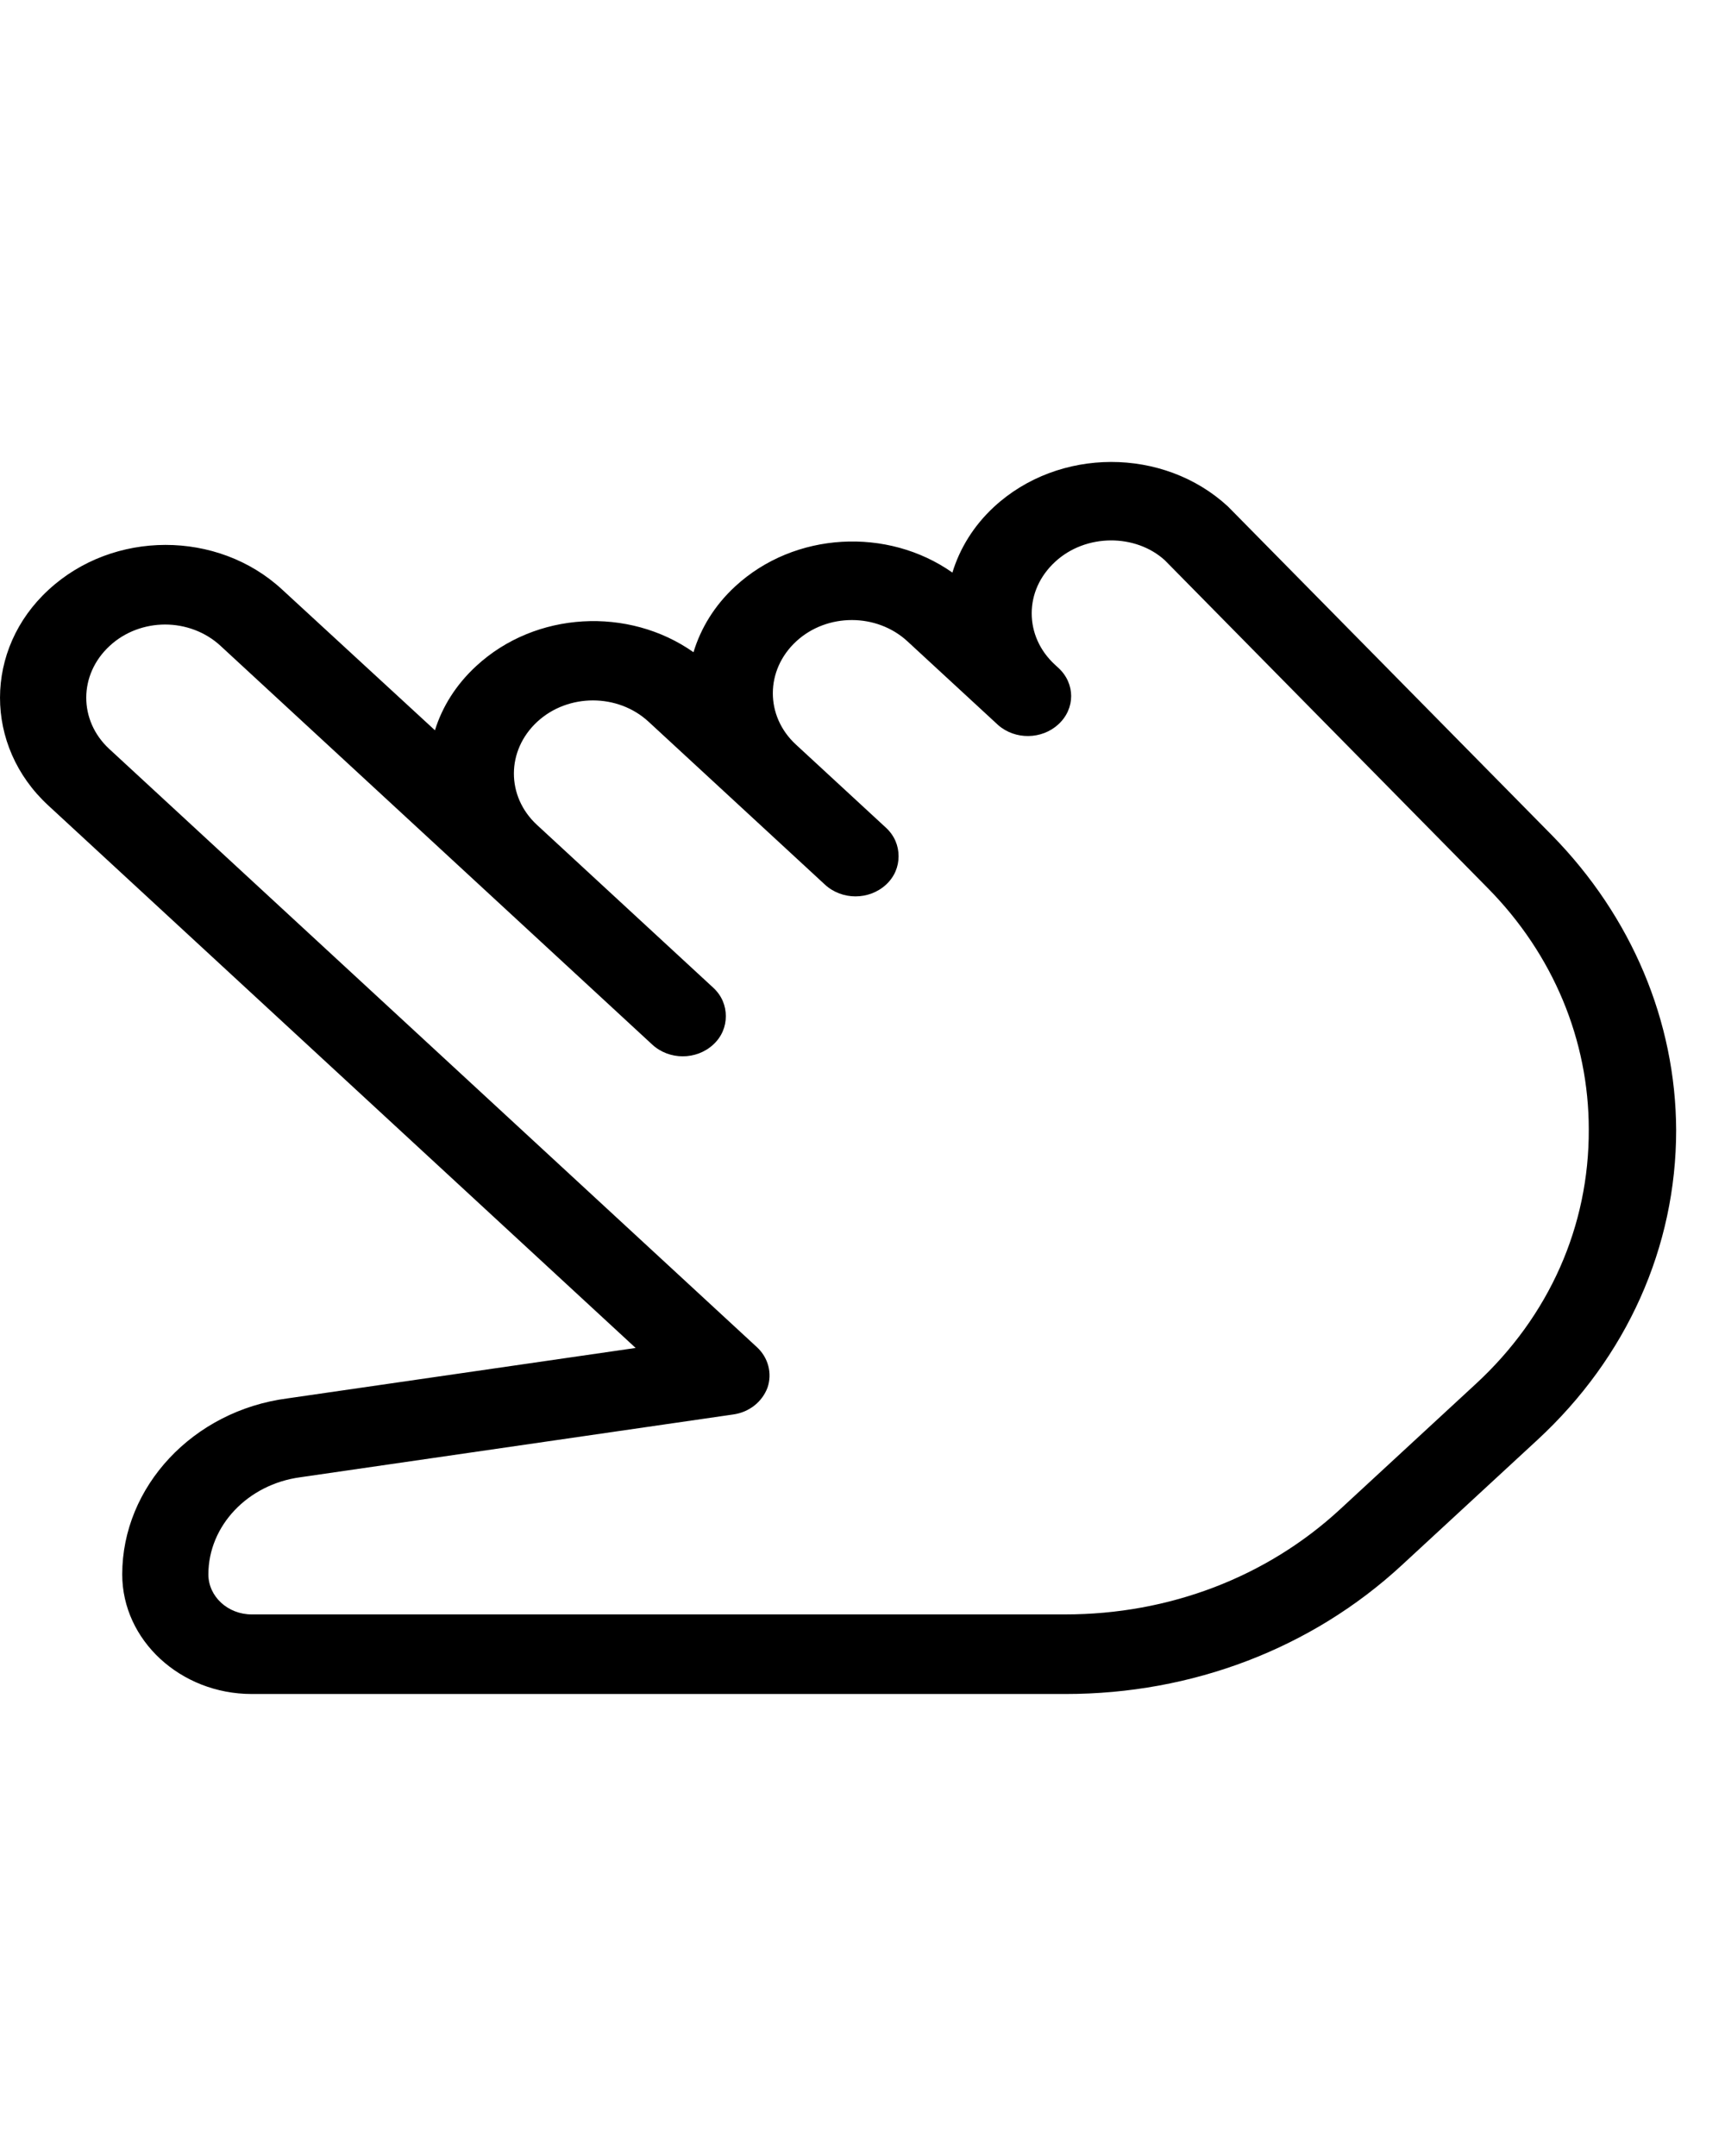 <?xml version="1.0" encoding="UTF-8"?> <svg xmlns="http://www.w3.org/2000/svg" width="20" height="25" viewBox="0 0 35 25" fill="none"><path d="M31.497 7.583L24.914 0.902C23.609 -0.303 21.483 -0.303 20.169 0.91C19.751 1.297 19.472 1.759 19.324 2.244C18.011 1.319 16.123 1.41 14.916 2.525C14.497 2.912 14.218 3.374 14.071 3.86C12.757 2.934 10.869 3.025 9.663 4.14C9.252 4.519 8.973 4.967 8.825 5.444L5.722 2.586C4.417 1.38 2.299 1.38 0.986 2.593C-0.327 3.799 -0.327 5.763 0.978 6.968L12.897 17.978L5.829 19.002C3.917 19.252 2.48 20.792 2.48 22.573C2.48 23.908 3.662 25 5.107 25H21.622C24.192 25 26.613 24.075 28.436 22.392L31.194 19.844C33.008 18.168 34.009 15.931 34.009 13.558C34.001 11.351 33.106 9.228 31.497 7.583ZM29.946 18.706L27.188 21.254C25.702 22.627 23.724 23.385 21.614 23.385H5.107C4.622 23.385 4.228 23.021 4.228 22.573C4.228 21.588 5.025 20.746 6.092 20.602L14.875 19.328C15.203 19.283 15.466 19.07 15.573 18.782C15.671 18.494 15.589 18.176 15.359 17.963L2.217 5.823C1.593 5.247 1.593 4.314 2.226 3.731C2.537 3.442 2.948 3.298 3.35 3.298C3.752 3.298 4.163 3.442 4.475 3.731L13.233 11.821C13.578 12.14 14.128 12.14 14.473 11.821C14.645 11.662 14.727 11.457 14.727 11.245C14.727 11.033 14.645 10.828 14.473 10.669L10.894 7.363C10.27 6.786 10.27 5.854 10.902 5.27C11.526 4.694 12.536 4.694 13.159 5.27L16.738 8.576C17.083 8.894 17.633 8.894 17.978 8.576C18.15 8.417 18.232 8.212 18.232 8C18.232 7.787 18.15 7.583 17.978 7.423L16.147 5.732C15.524 5.156 15.524 4.224 16.155 3.64C16.779 3.063 17.789 3.063 18.413 3.64L20.252 5.338C20.596 5.641 21.138 5.634 21.475 5.323C21.82 5.005 21.82 4.496 21.475 4.178L21.401 4.11C21.097 3.829 20.933 3.458 20.933 3.071C20.933 2.684 21.097 2.313 21.409 2.025C22.033 1.448 23.043 1.456 23.634 1.994L30.192 8.652C31.514 9.994 32.236 11.73 32.236 13.543C32.244 15.507 31.432 17.334 29.946 18.706Z" fill="black"></path></svg> 